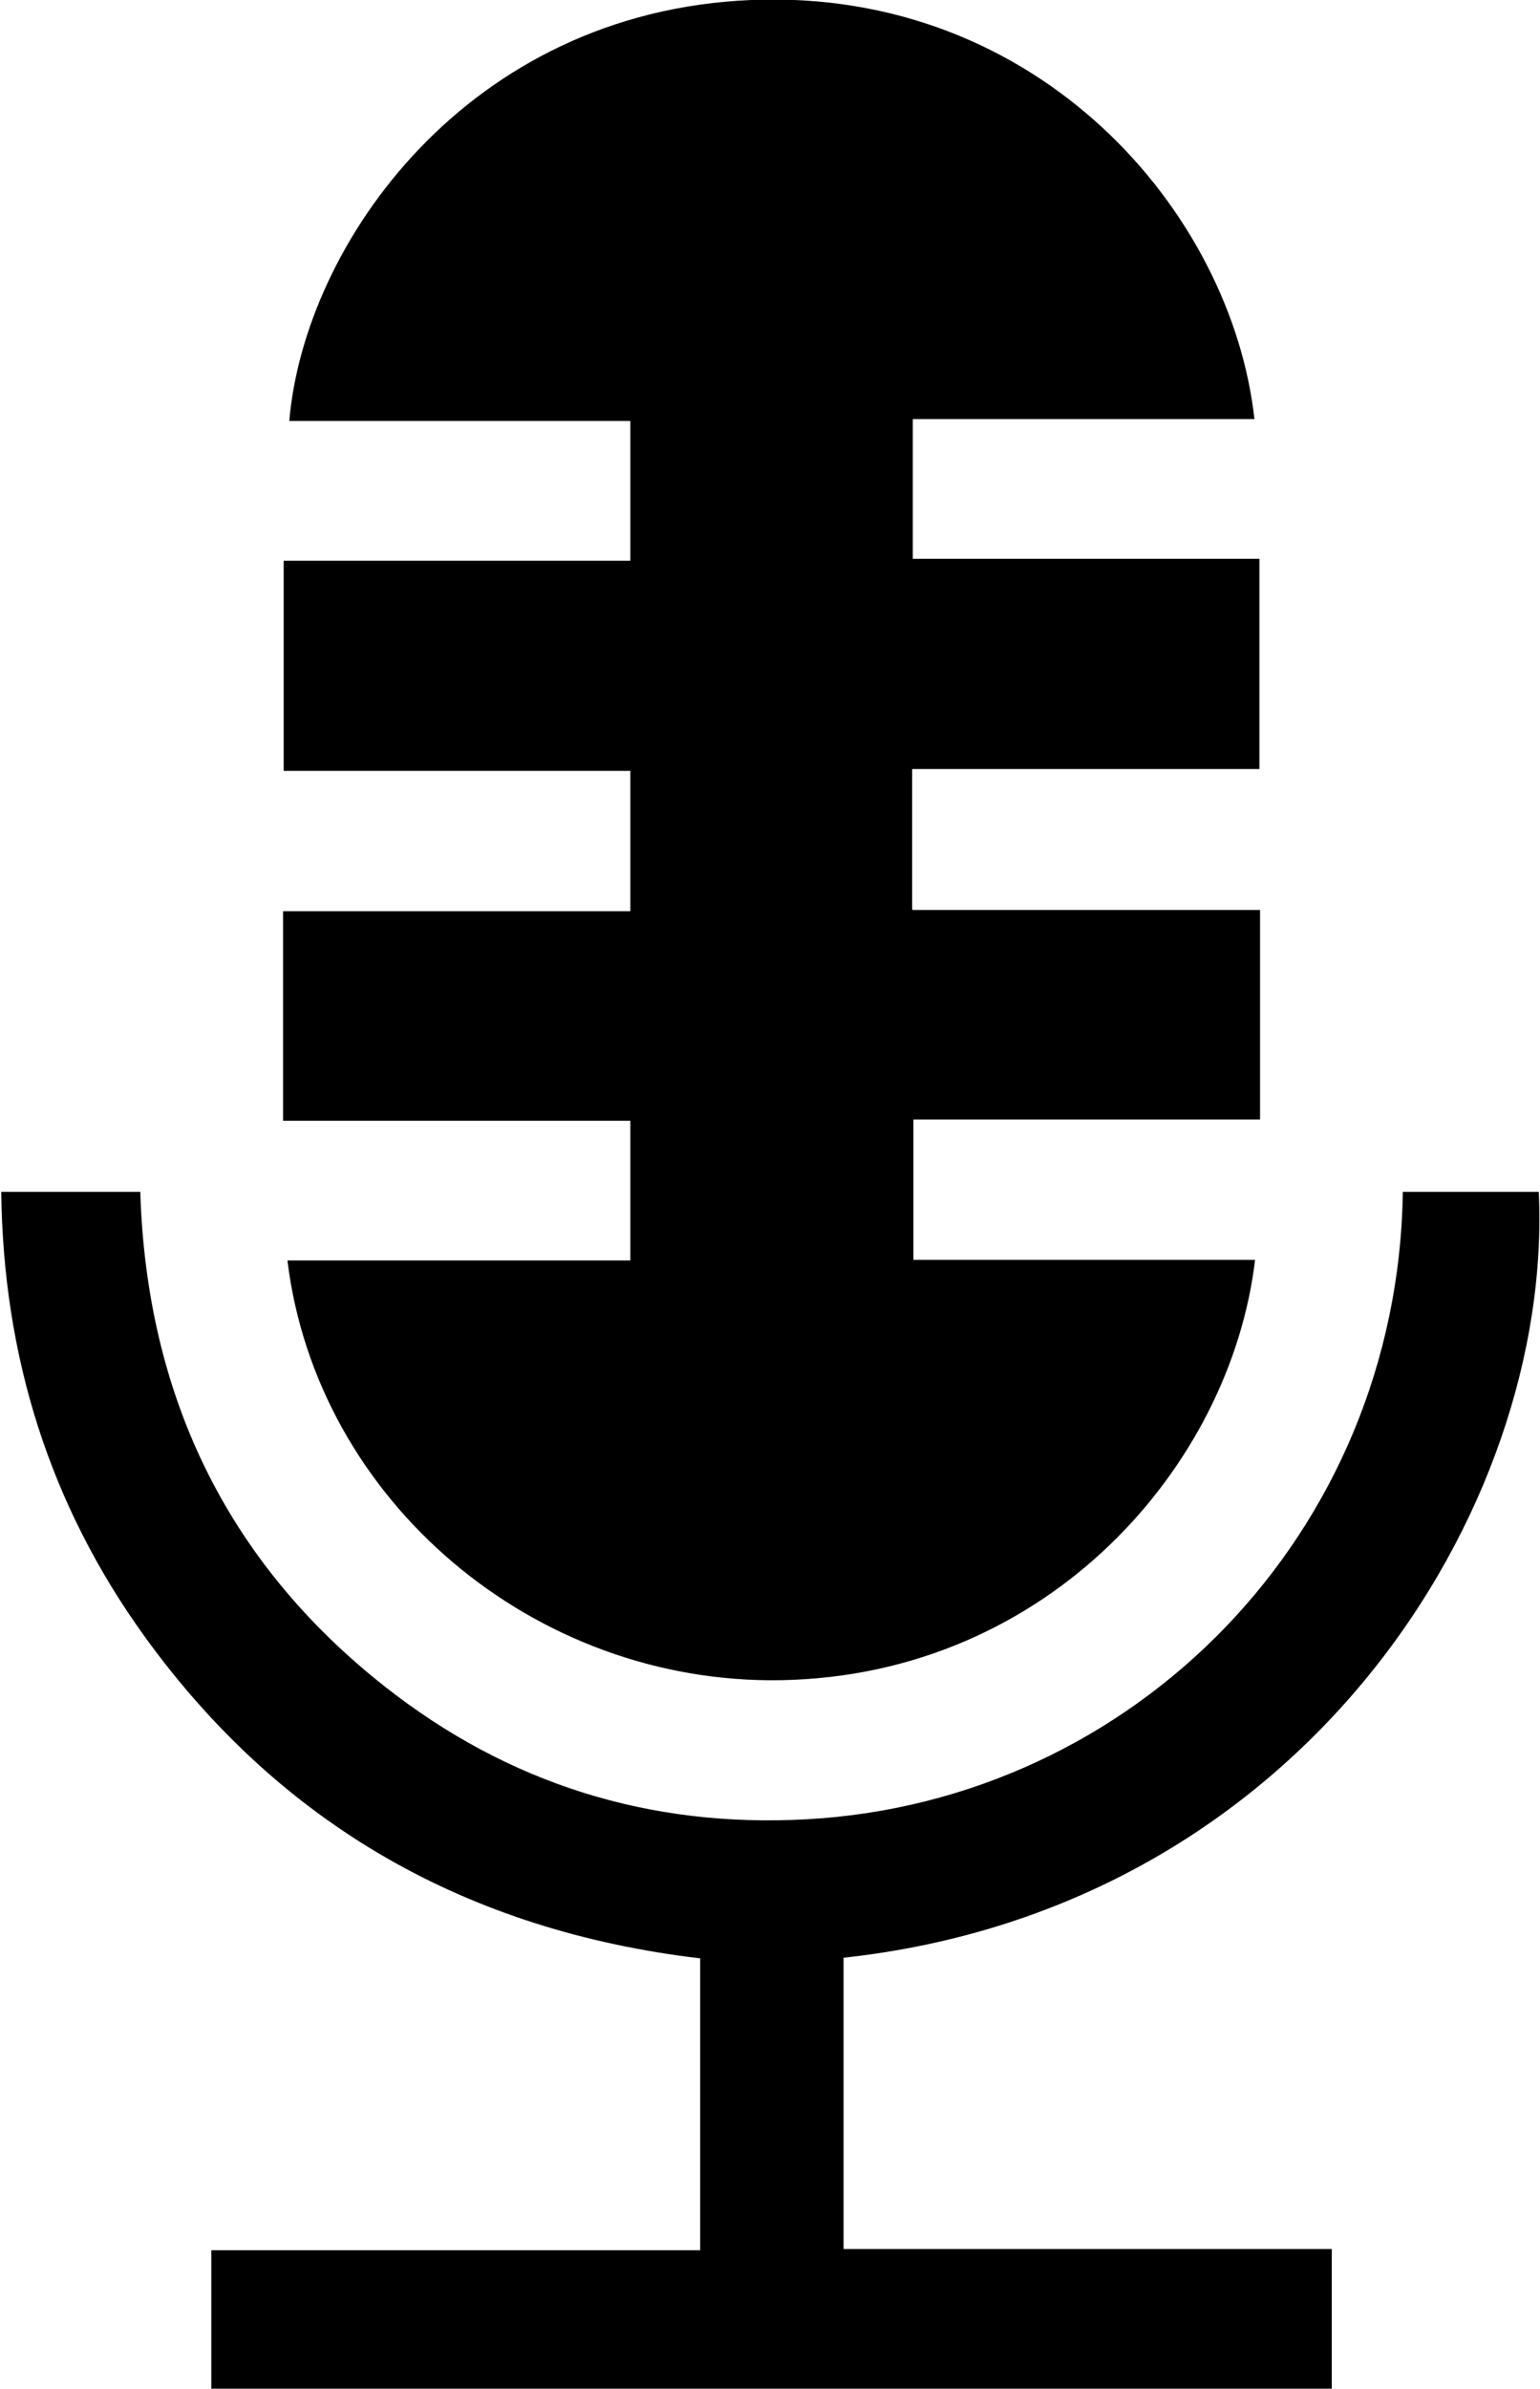 <?xml version="1.0" encoding="UTF-8"?>
<svg xmlns="http://www.w3.org/2000/svg" version="1.1" viewBox="0 0 247 383">
  <!-- Generator: Adobe Illustrator 28.7.1, SVG Export Plug-In . SVG Version: 1.2.0 Build 142)  -->
  <g>
    <g id="Layer_1">
      <g>
        <path d="M33.9,383.2v-22.4h78.4v-46.8c-37.2-4.4-67.2-21.3-89.1-51.6C7.9,241.2.5,217.4.2,191.1h22.3c1,32.4,13.7,59.2,39.2,79.3,19.8,15.6,42.5,22.7,67.7,21.3,52.4-2.9,94.8-45.7,95.6-100.6h21.8c2.4,50.8-37.8,114.8-111.5,122.8v46.7h78.3v22.5H33.9Z"/>
        <path d="M146.4,145.9h55.7v33.6h-55.6v22.5h54.8c-3.9,33-33.1,66.6-76,67.4-39.7.7-74.5-28.8-79.2-67.3h55v-22.4h-55.7v-33.6h55.7v-22.5h-55.6v-33.7h55.6v-22.4h-54.7C48.8,39.2,74.9,1.9,120.5,0c46.1-1.9,77,33.9,80.7,67.2h-54.8v22.4h55.6v33.7h-55.7v22.5Z"/>
      </g>
    </g>
  </g>
</svg>